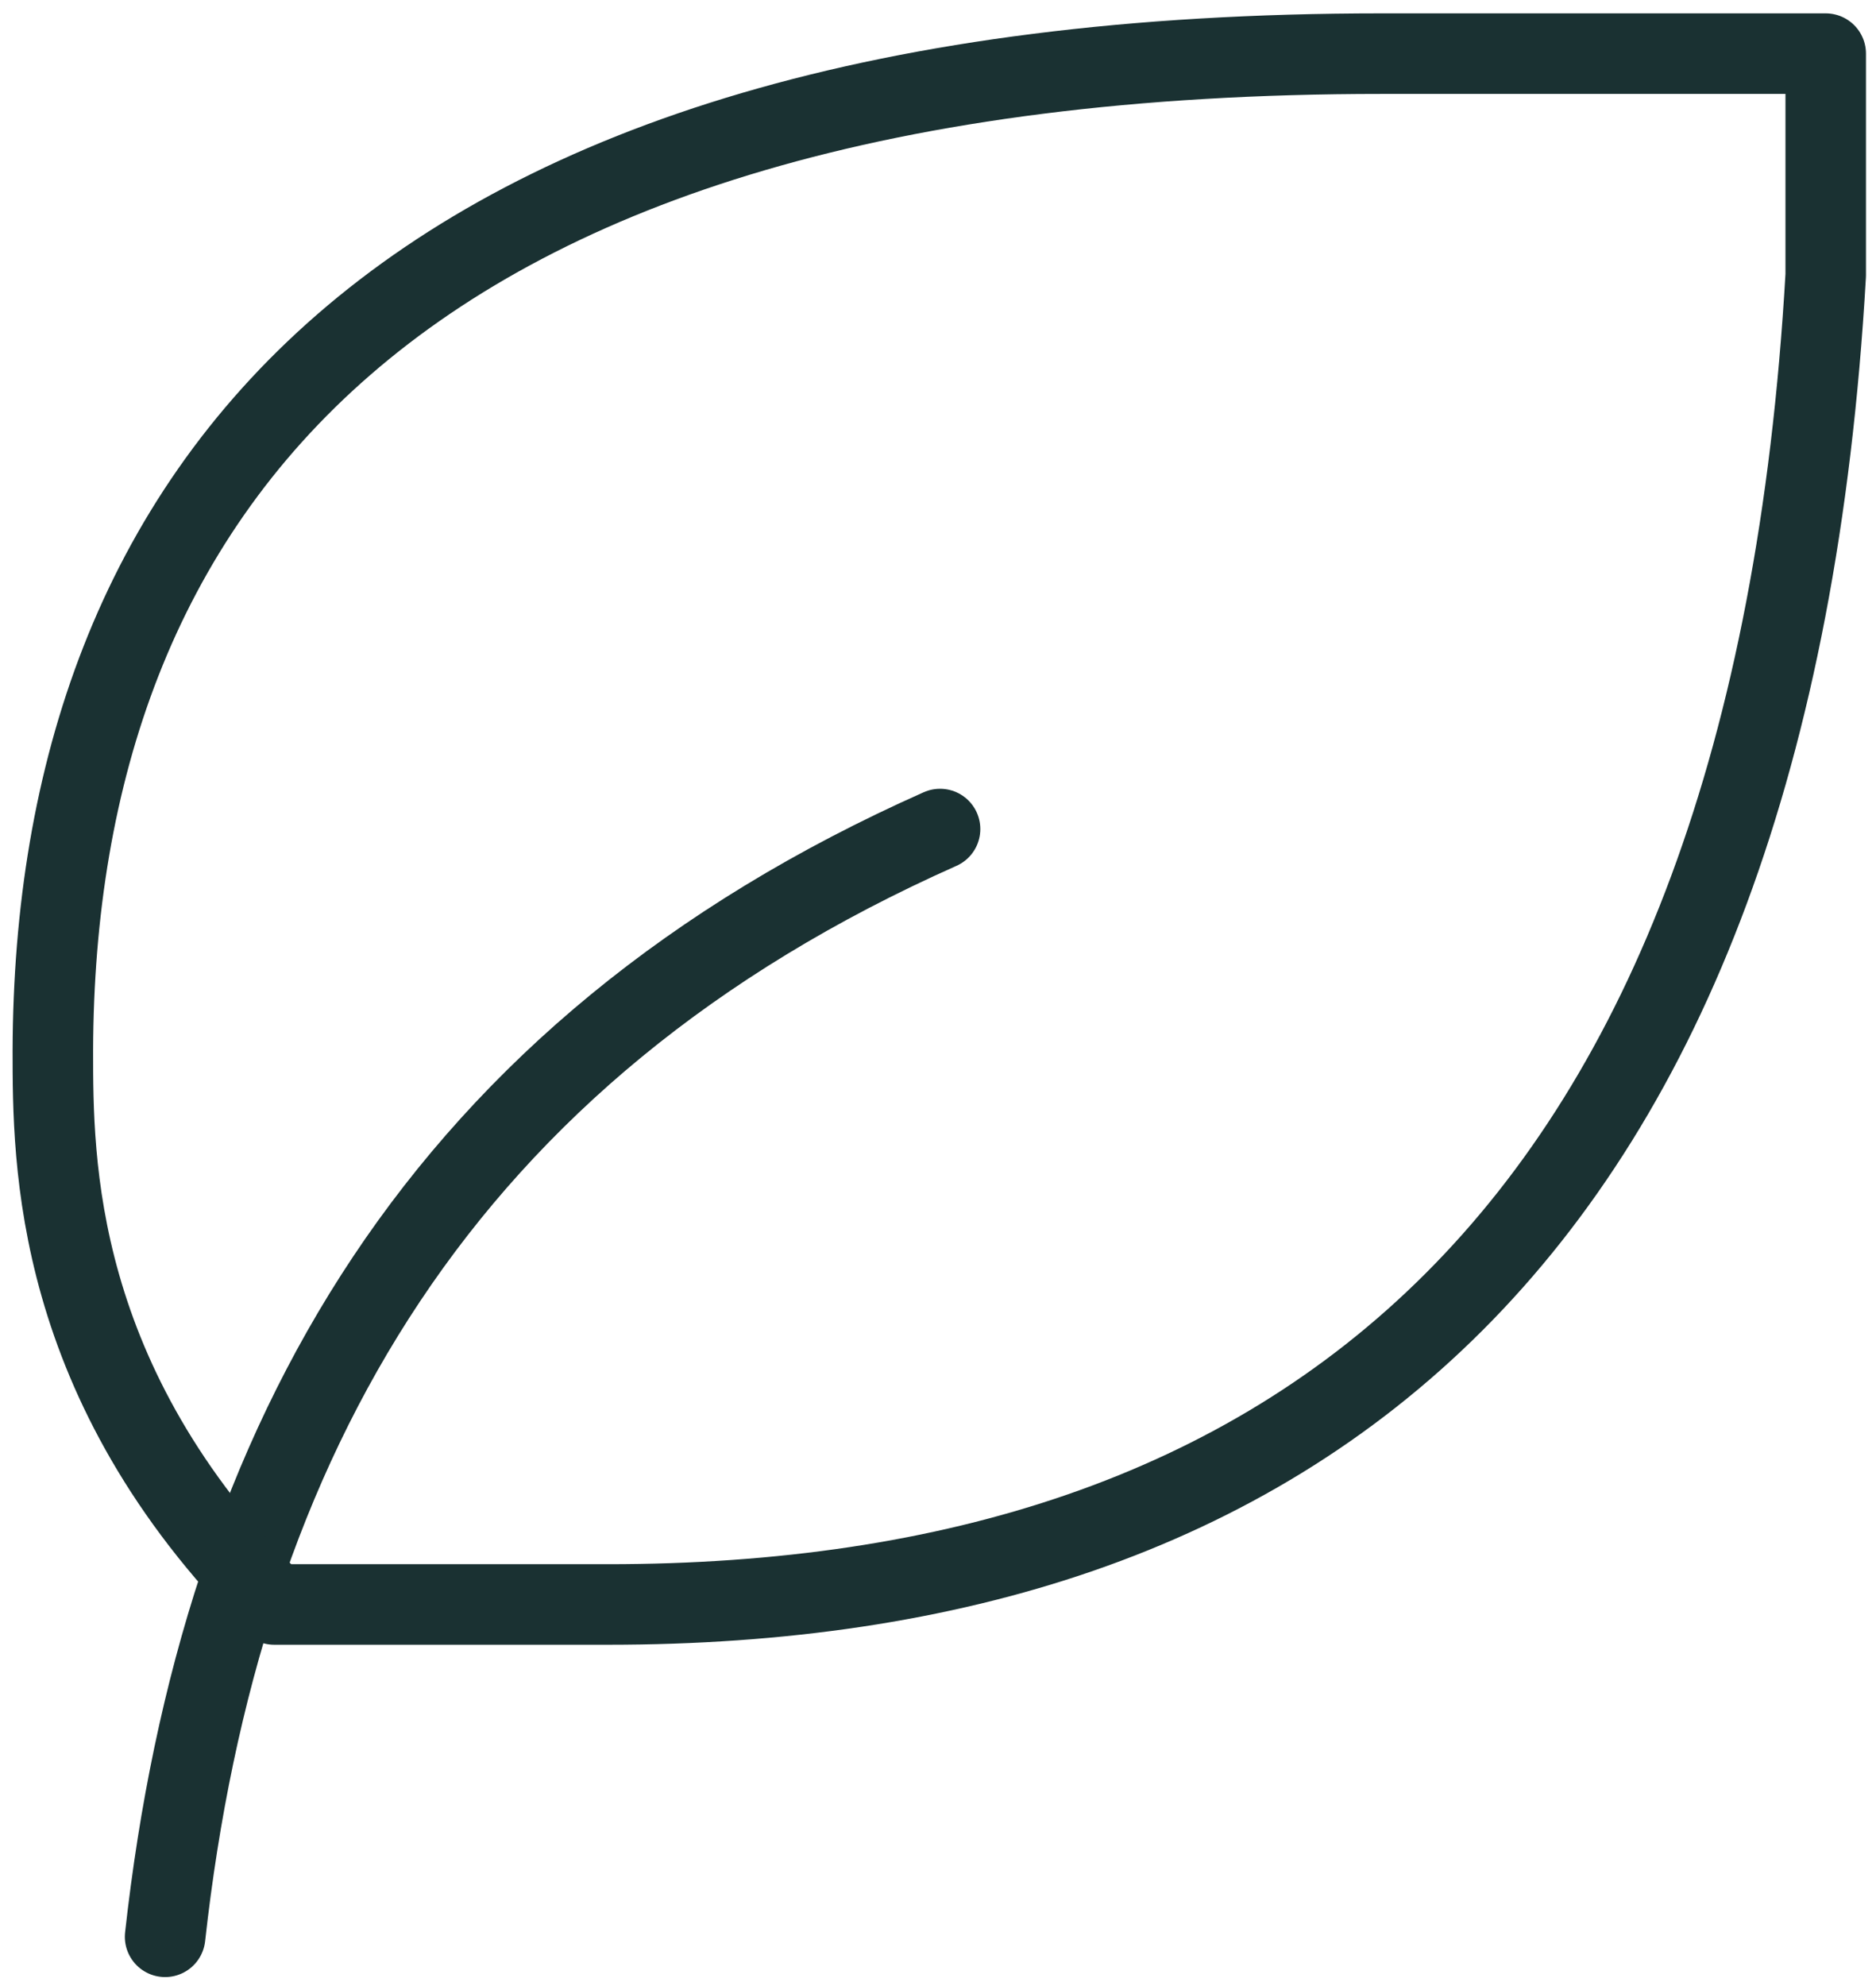 <?xml version="1.0" encoding="UTF-8"?> <svg xmlns="http://www.w3.org/2000/svg" width="121" height="128" viewBox="0 0 121 128" fill="none"><path d="M10.649 124.846C14.219 92.714 28.5 67.722 60.633 53.441" stroke="#1A3132" stroke-width="5.193" stroke-linecap="round" stroke-linejoin="round"></path><path d="M39.212 103.425C83.611 103.425 114.187 79.947 117.757 17.738V3.458H89.095C24.831 3.458 3.509 32.02 3.409 67.722C3.409 74.863 3.409 89.144 17.69 103.425H39.112H39.212Z" stroke="#1A3132" stroke-width="5.193" stroke-linecap="round" stroke-linejoin="round"></path></svg> 
